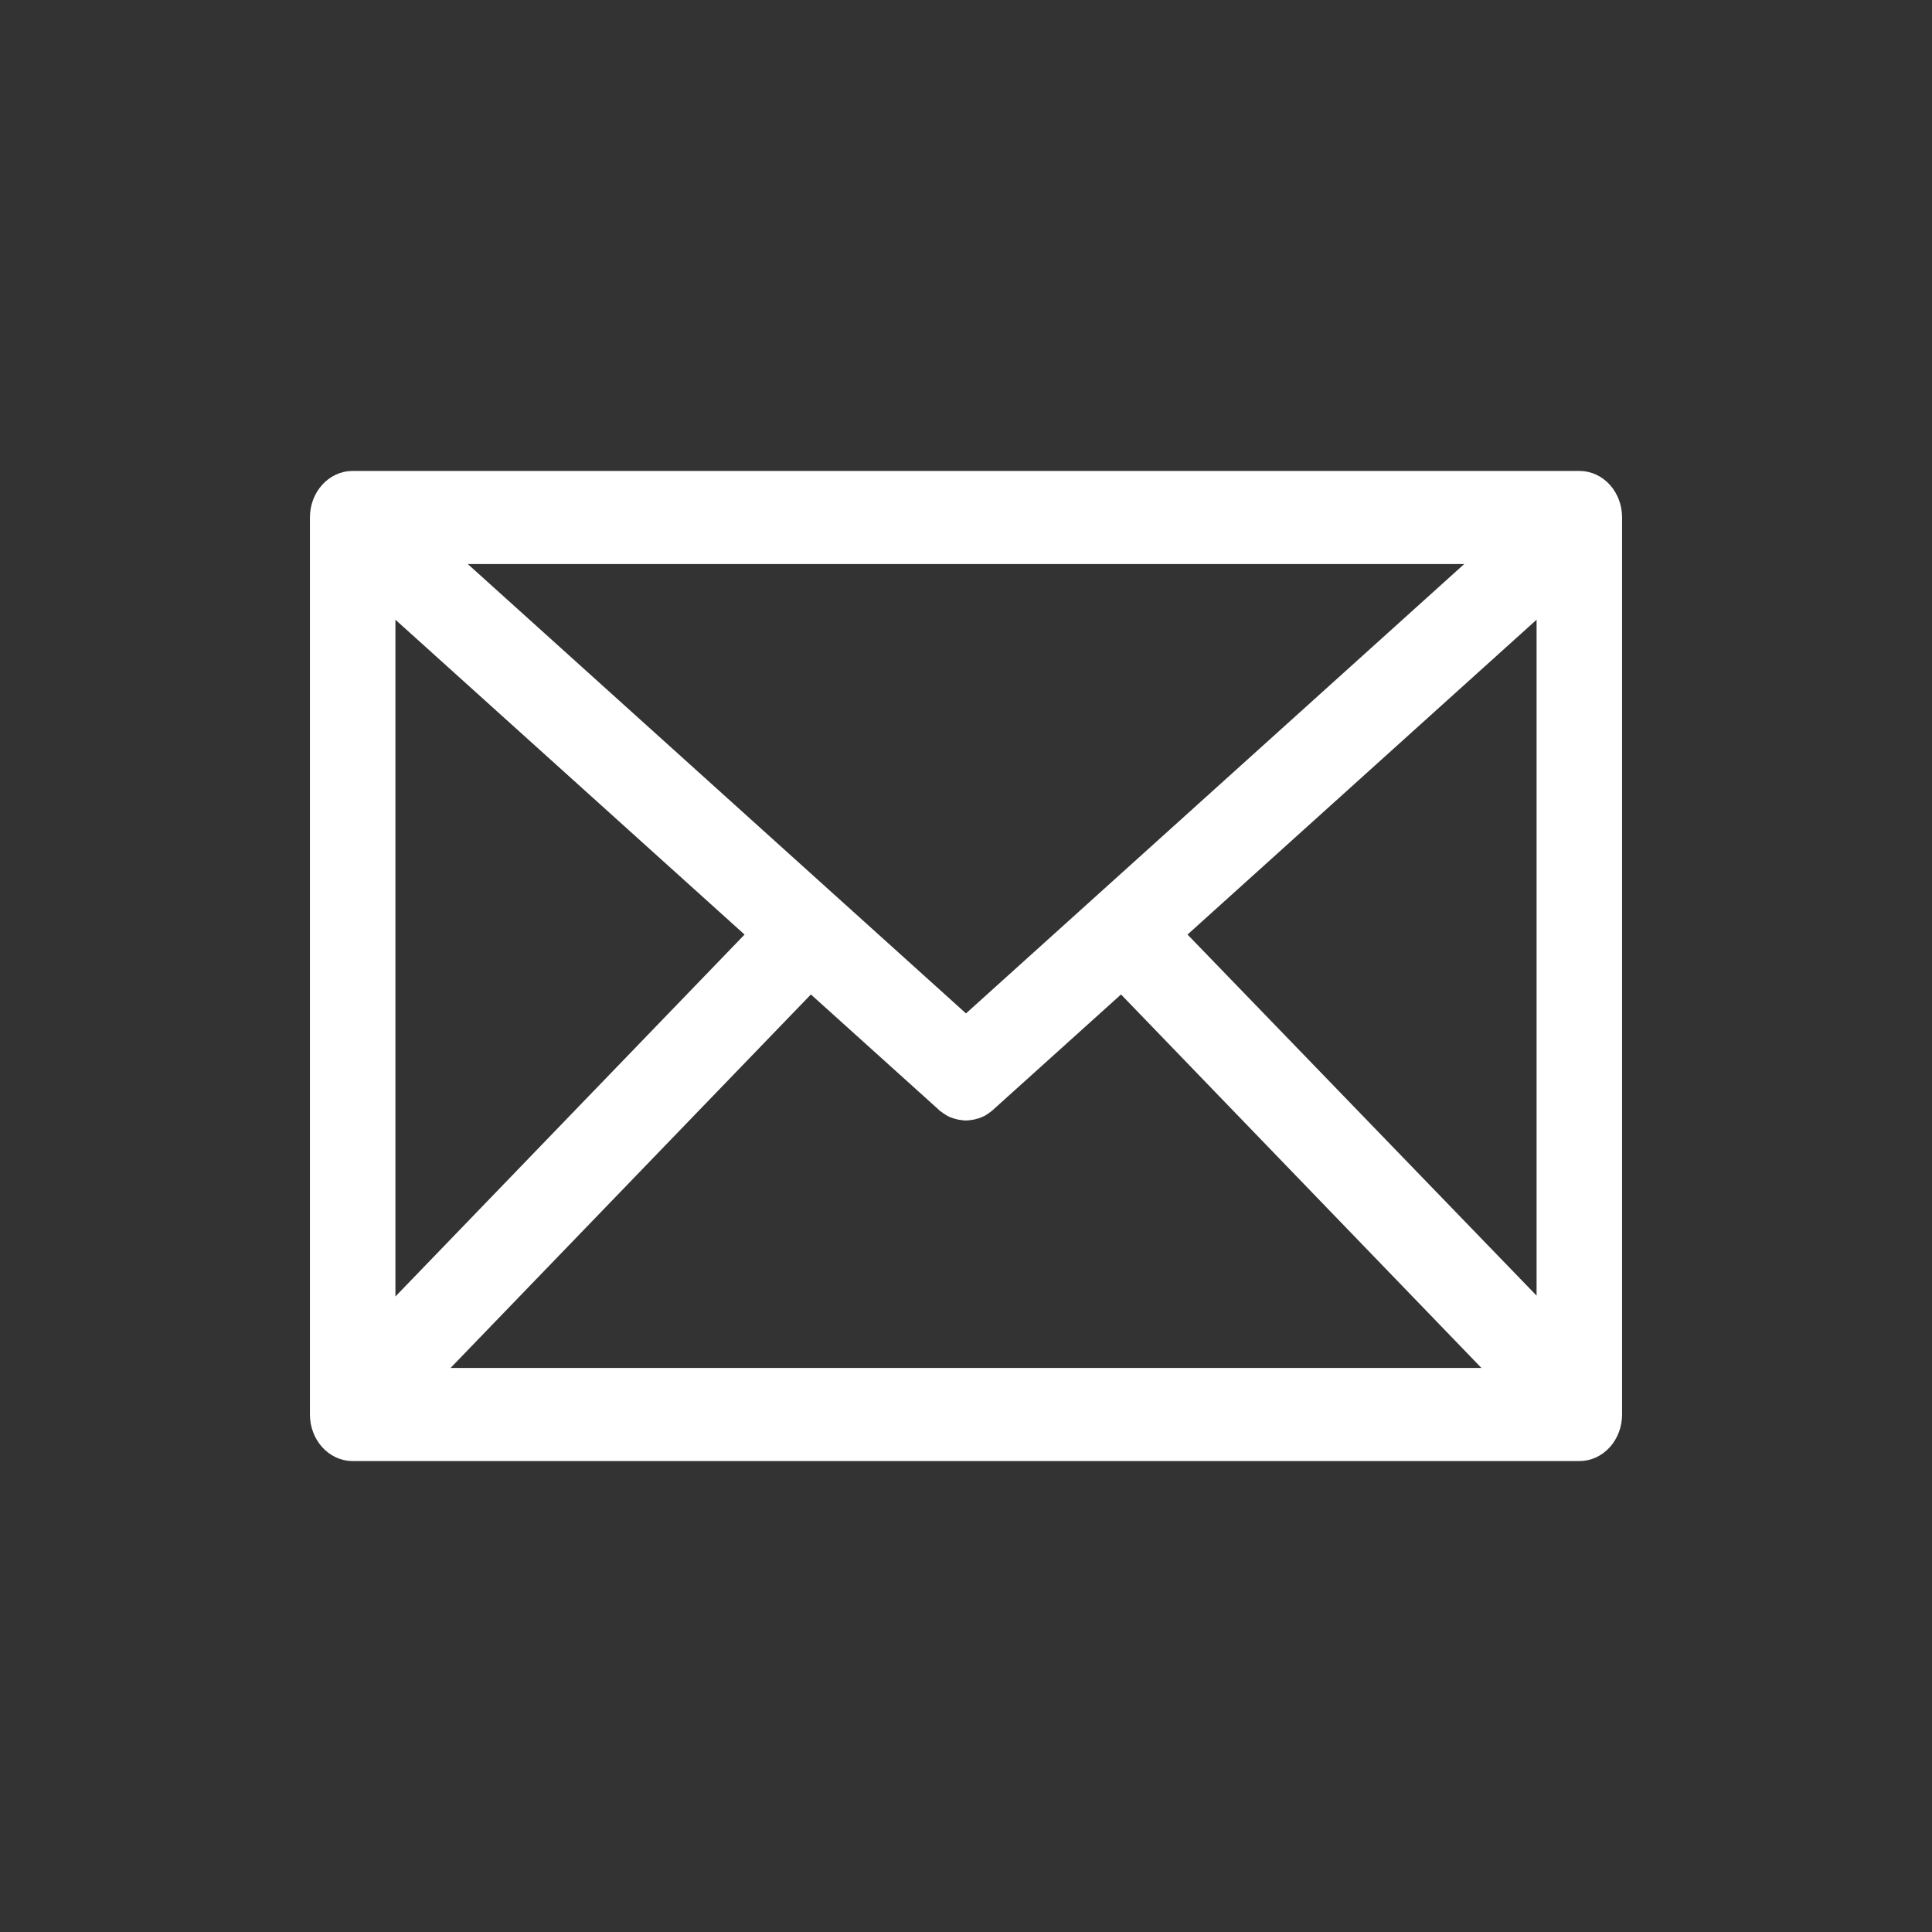 <svg width="24" height="24" viewBox="0 0 24 24" fill="none" xmlns="http://www.w3.org/2000/svg">
<rect x="0" y="0" width="24" height="24" fill="#333333" stroke="none"/>
<path d="M19.619 6H4.381C4.171 6 4 6.191 4 6.428V17.571C4 17.808 4.171 18 4.381 18H19.619C19.83 18 20 17.808 20 17.571V6.428C20 6.191 19.83 6 19.619 6ZM4.762 7.361L9.465 11.602L4.762 16.477V7.361ZM12 12.791L5.421 6.857H18.579L12 12.791ZM10.066 12.145L11.761 13.673L11.763 13.675C11.767 13.678 11.771 13.682 11.774 13.685C11.781 13.69 11.788 13.696 11.795 13.7C11.799 13.704 11.803 13.706 11.807 13.709C11.815 13.715 11.823 13.72 11.83 13.724C11.834 13.725 11.837 13.727 11.841 13.73C11.852 13.735 11.864 13.741 11.876 13.745C11.876 13.745 11.877 13.745 11.878 13.746C11.889 13.75 11.901 13.754 11.913 13.756C11.916 13.757 11.919 13.759 11.922 13.759C11.932 13.762 11.942 13.763 11.952 13.764C11.955 13.765 11.958 13.765 11.961 13.765C11.974 13.768 11.986 13.769 11.999 13.769C12.012 13.769 12.024 13.768 12.037 13.765C12.04 13.765 12.043 13.765 12.046 13.764C12.056 13.763 12.067 13.762 12.076 13.759C12.079 13.759 12.083 13.757 12.085 13.756C12.097 13.754 12.109 13.75 12.12 13.746C12.121 13.745 12.122 13.745 12.122 13.745C12.134 13.74 12.146 13.735 12.158 13.73C12.162 13.727 12.165 13.725 12.168 13.724C12.176 13.719 12.184 13.714 12.192 13.709C12.196 13.706 12.2 13.704 12.204 13.7C12.211 13.696 12.218 13.69 12.224 13.685C12.228 13.682 12.232 13.678 12.236 13.675L12.238 13.673L13.933 12.145L18.756 17.143H5.244L10.066 12.145ZM14.536 11.602L19.238 7.361V16.466L14.536 11.602Z" fill="white" stroke="white" stroke-width="0.3"/>
</svg>
